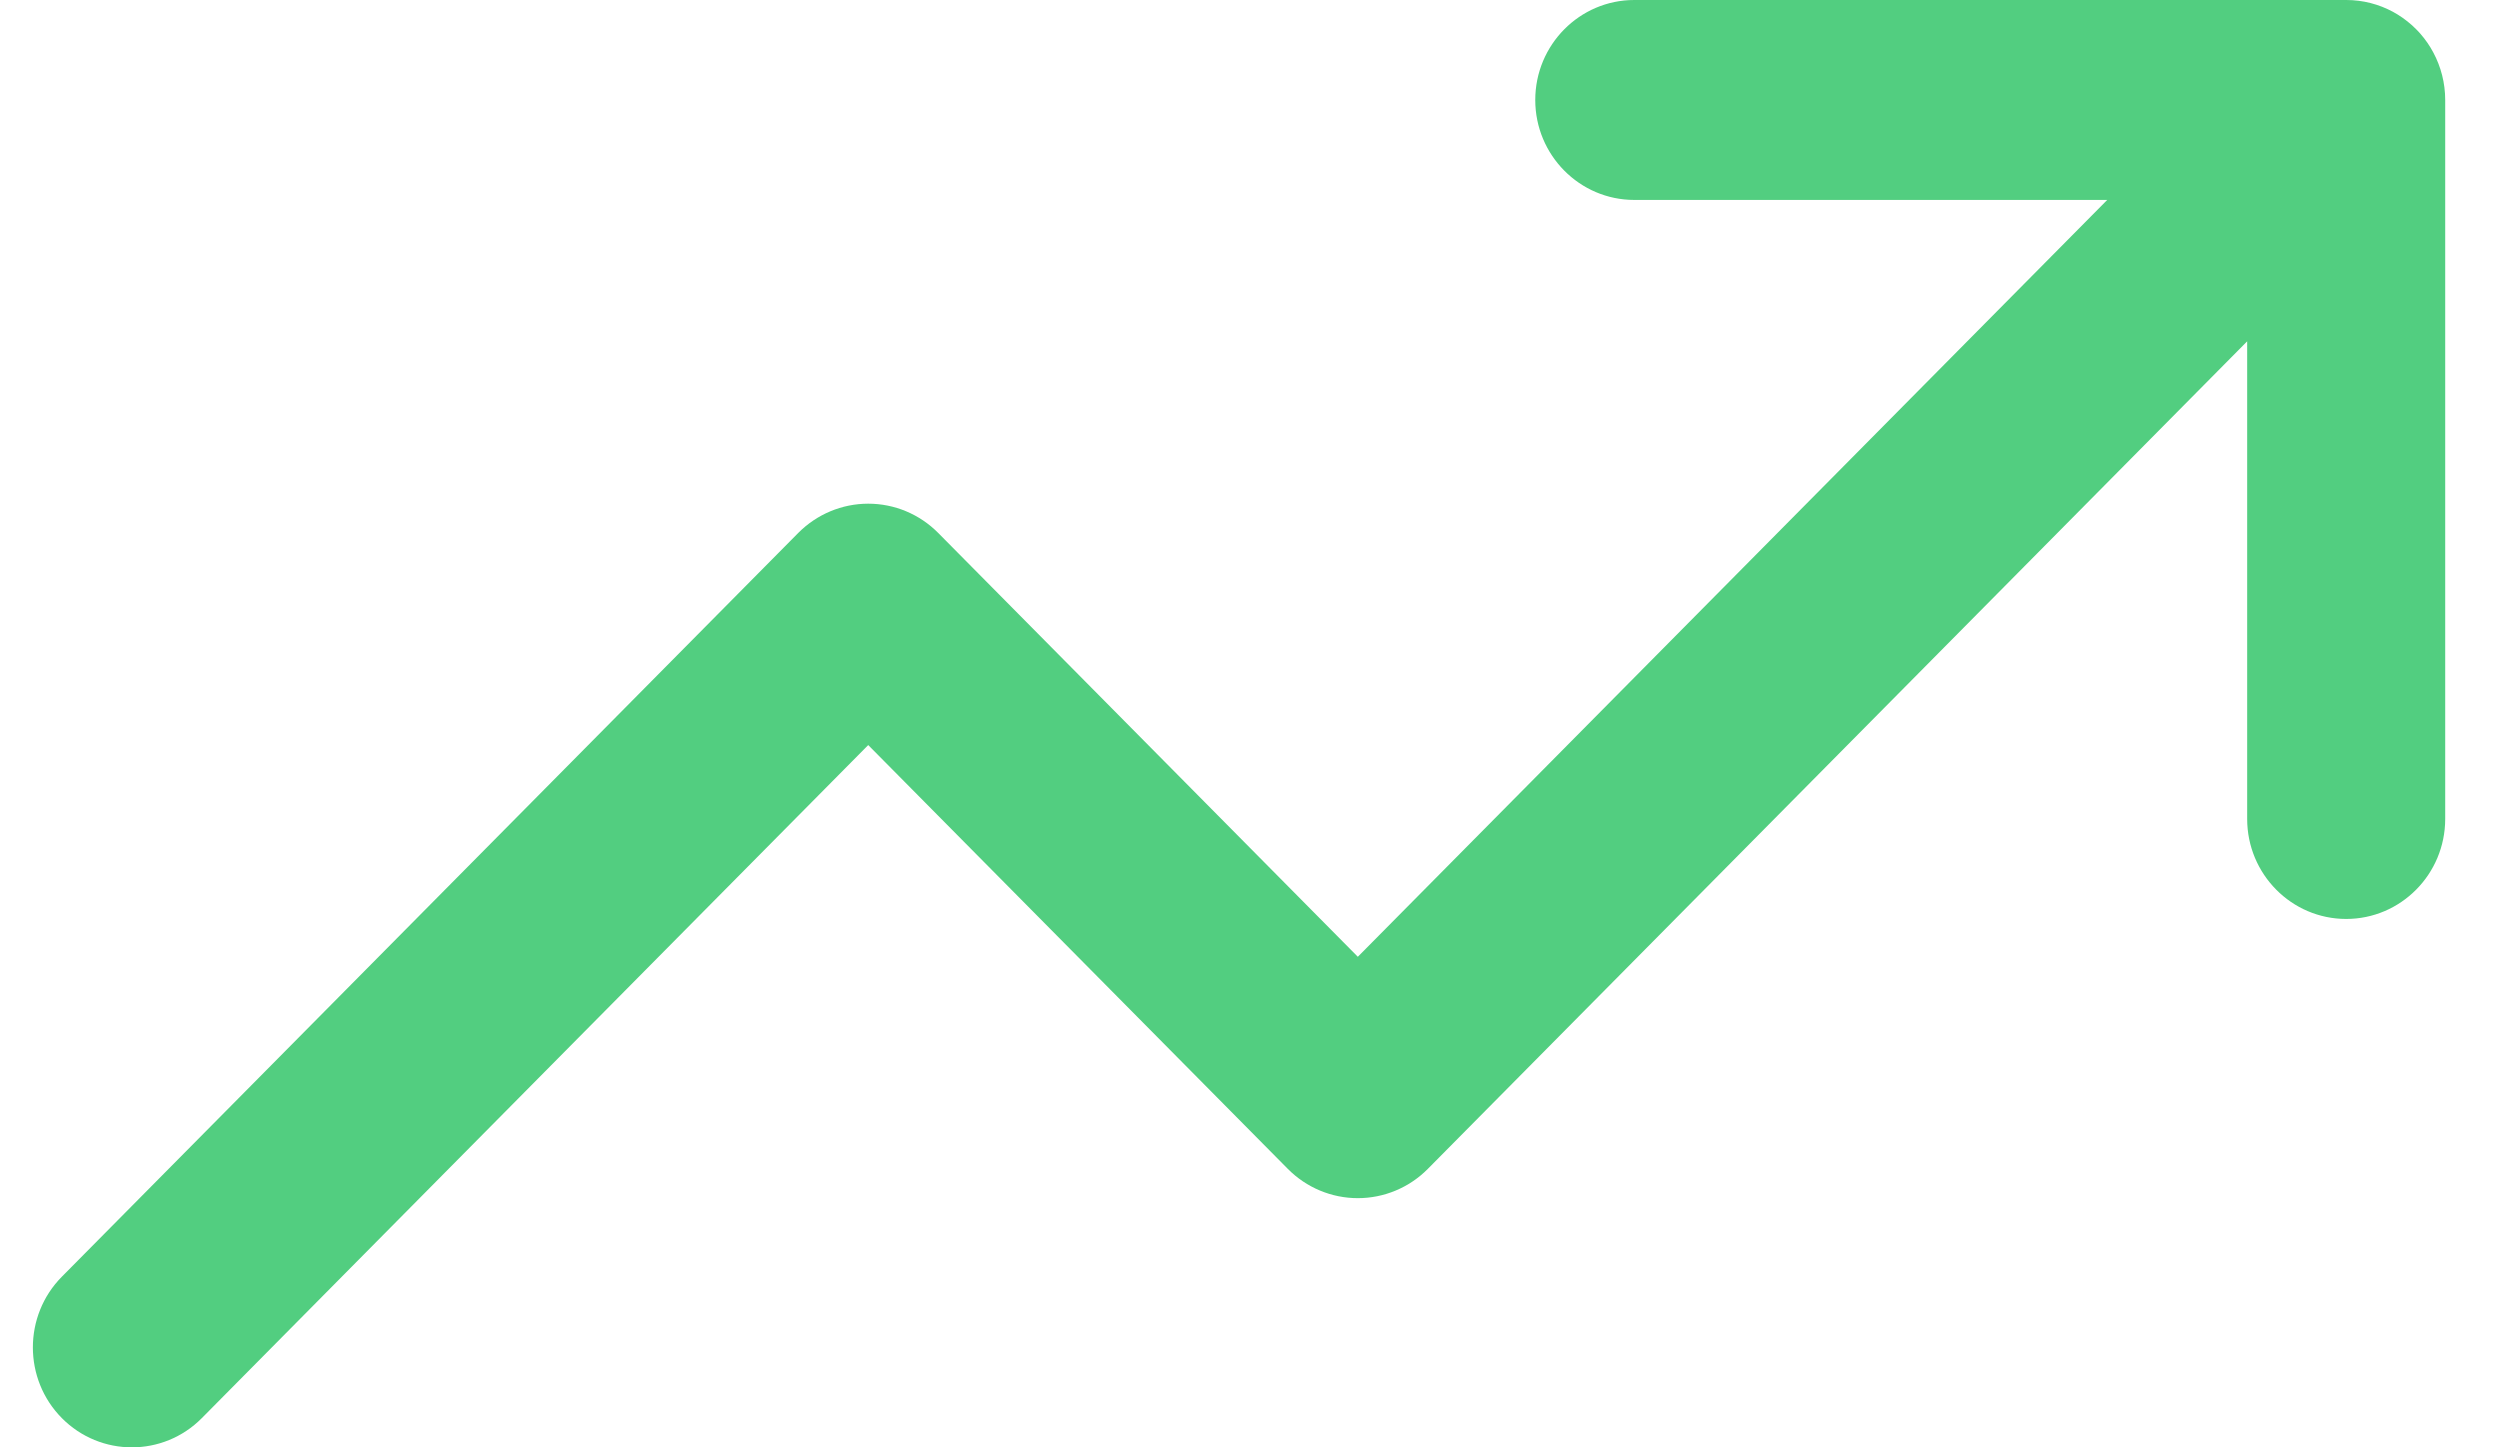 <svg xmlns="http://www.w3.org/2000/svg" width="38" height="22" viewBox="0 0 38 22" fill="none"><path id="Vector" fill-rule="evenodd" clip-rule="evenodd" d="M32.03 3.039L20.639 14.543L14.261 8.101C13.979 7.816 13.597 7.656 13.197 7.656C12.799 7.656 12.416 7.816 12.133 8.101L0.94 19.406C0.353 19.999 0.353 20.962 0.94 21.555C1.528 22.148 2.481 22.148 3.068 21.555L13.197 11.325L19.575 17.767C19.857 18.052 20.24 18.212 20.639 18.212C21.038 18.212 21.421 18.052 21.703 17.767L34.157 5.188V12.448C34.157 13.287 34.832 13.968 35.662 13.968C36.492 13.968 37.167 13.287 37.167 12.448V1.52C37.167 1.26 37.102 1.016 36.989 0.803C36.935 0.7 36.868 0.602 36.788 0.511L36.764 0.484L36.739 0.458C36.735 0.454 36.73 0.449 36.726 0.445L36.698 0.418L36.67 0.391L36.66 0.382C36.57 0.302 36.474 0.234 36.372 0.179C36.16 0.065 35.919 0 35.662 0H24.841C24.011 0 23.336 0.681 23.336 1.52C23.336 2.358 24.011 3.039 24.841 3.039H32.03Z" fill="#52CE80"></path></svg>